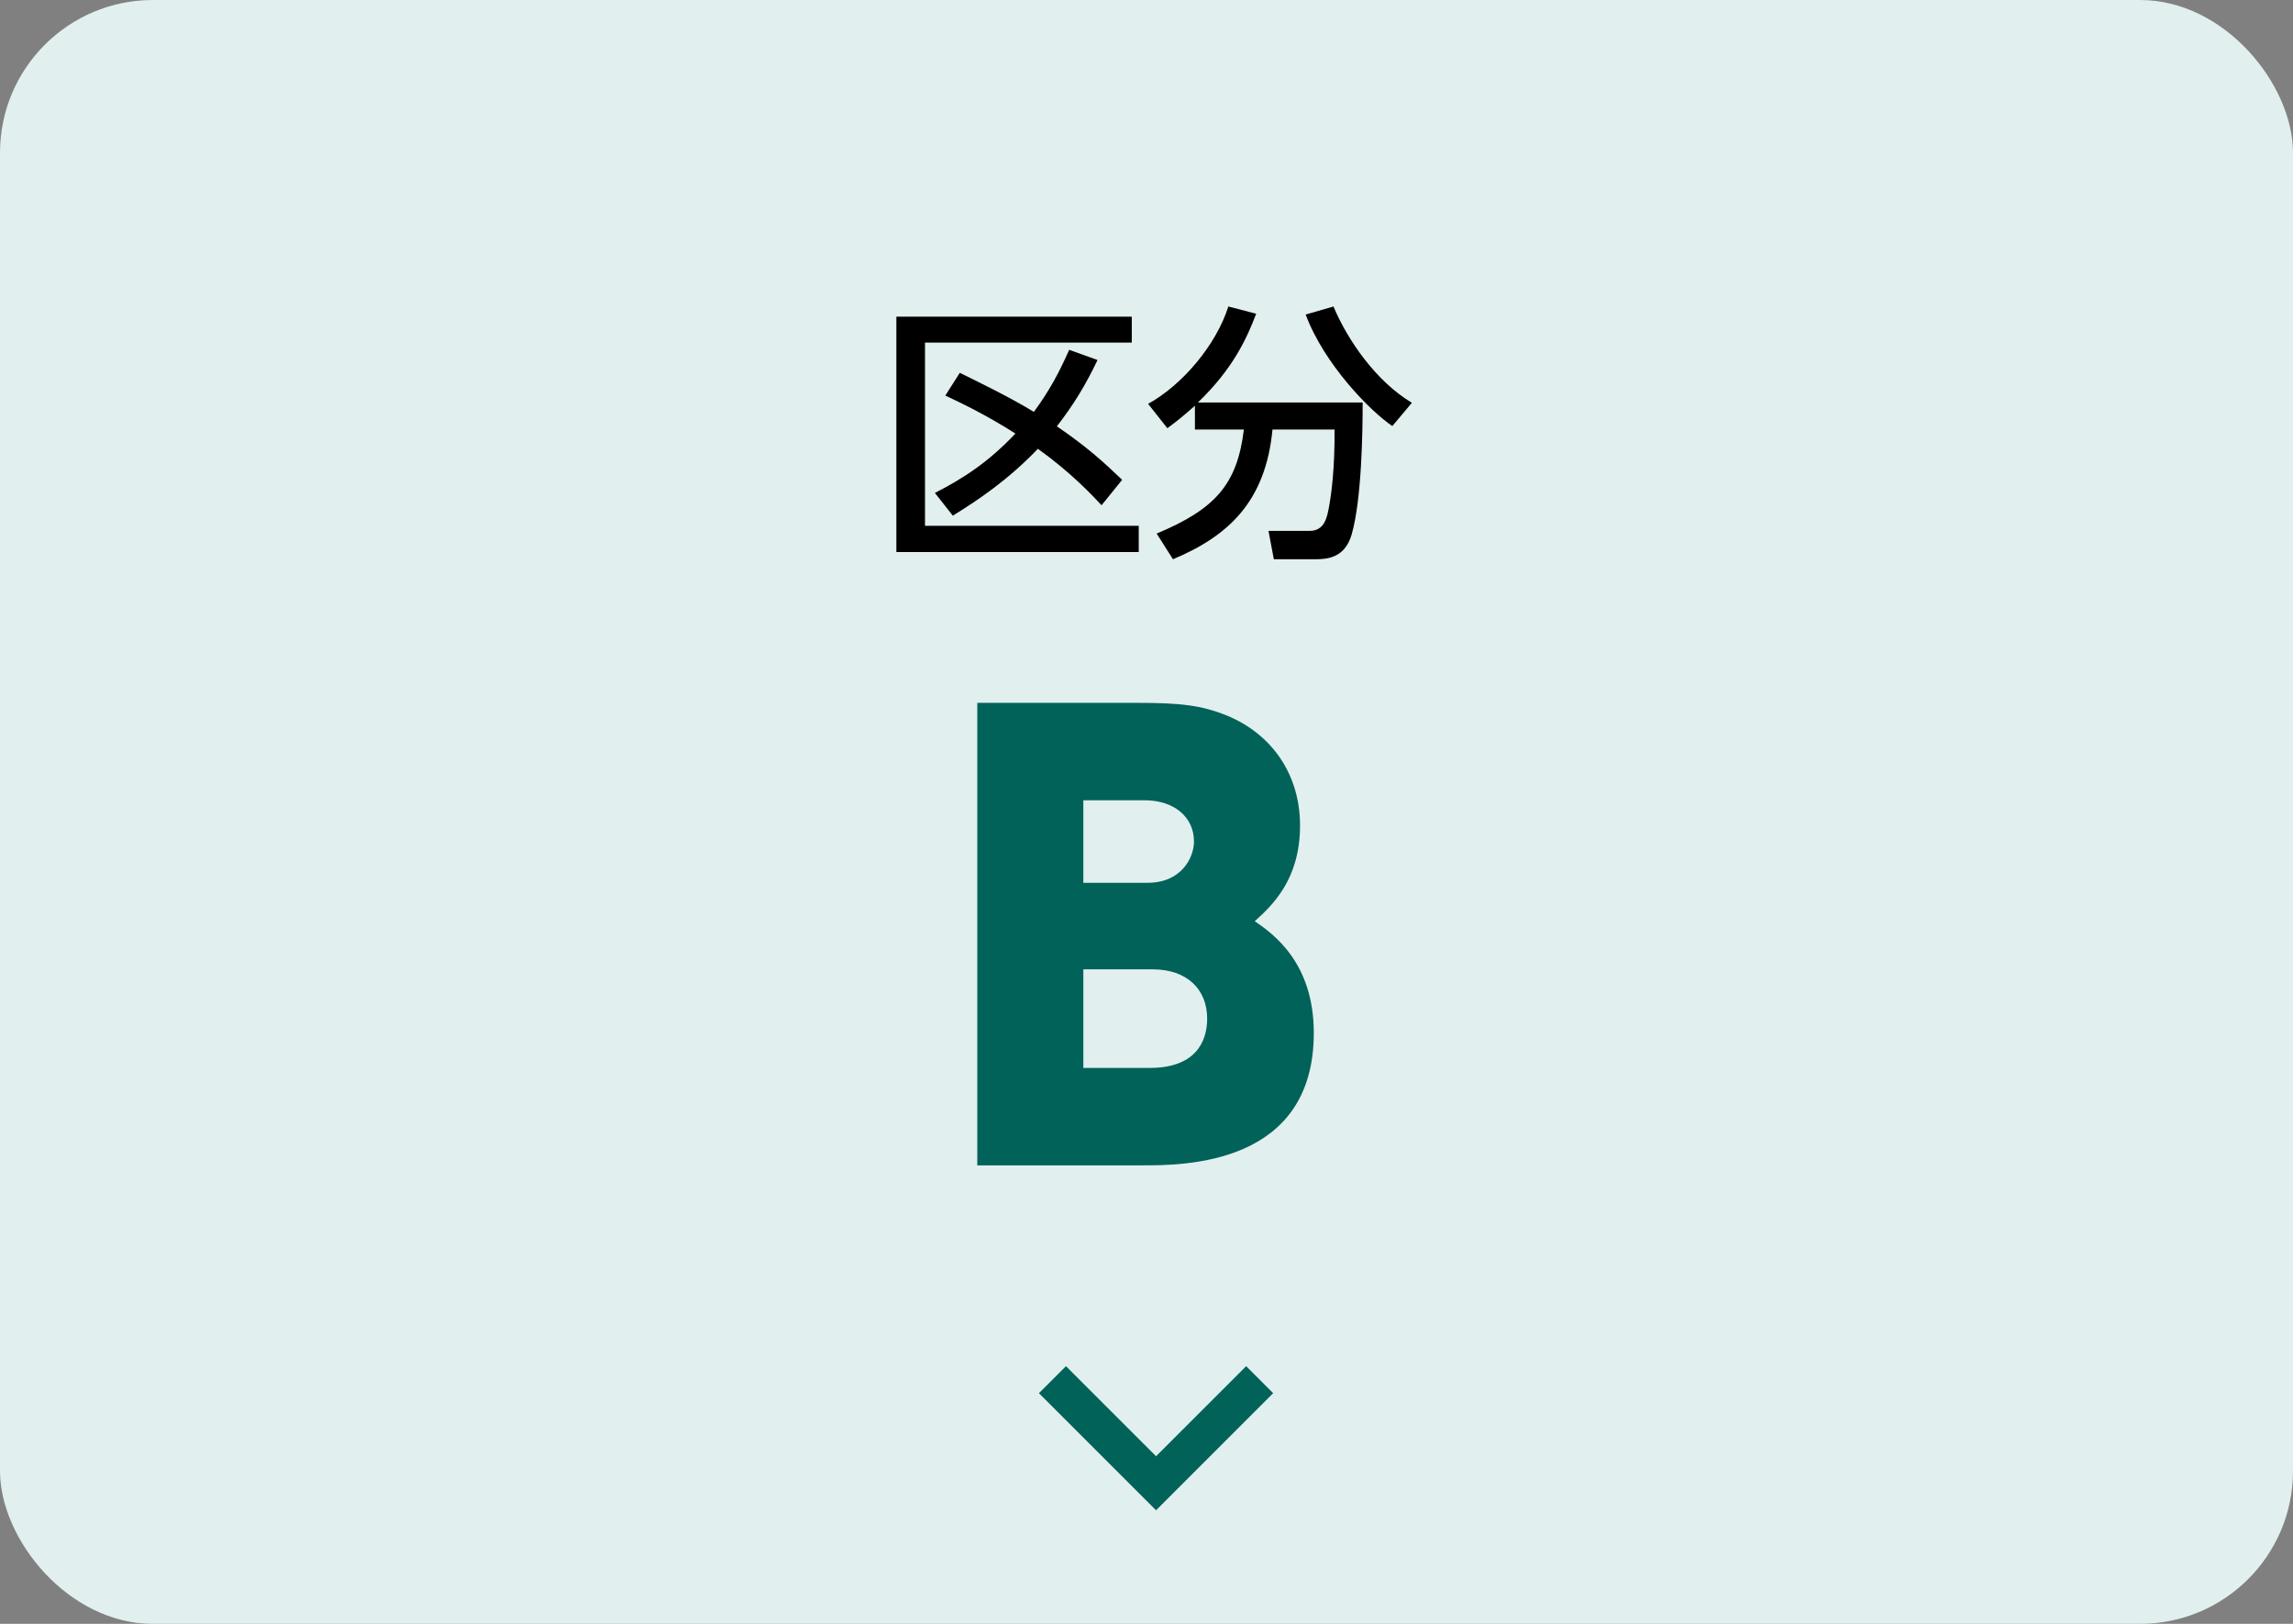 <svg height="85" viewBox="0 0 120 85" width="120" xmlns="http://www.w3.org/2000/svg"><rect x="0" y="0" width="120" height="85" fill="#808080" stroke="none"/><g fill="none" fill-rule="evenodd" transform="translate(-.5)"><rect fill="#e1efee" height="85" rx="8" width="120" x=".5"/><path d="m1.645 1.79v24.21h8.64c2.16 0 8.97 0 8.97-6.93 0-3.69-2.13-5.19-3.09-5.85.93-.84 2.37-2.19 2.37-5.01 0-2.7-1.5-4.8-3.84-5.76-1.35-.54-2.43-.66-4.74-.66zm8.76 5.1c1.53 0 2.58.87 2.58 2.16 0 .81-.63 2.16-2.43 2.16h-3.36v-4.32zm.42 8.85c1.8 0 2.85 1.05 2.85 2.58 0 1.29-.69 2.58-3 2.58h-3.48v-5.16z" fill="#006259" fill-rule="nonzero" transform="translate(50 35)"/><path d="m55.578 72.219 5.422 5.422 5.422-5.422" stroke="#006259" stroke-width="2"/><g fill="#000" fill-rule="nonzero" transform="translate(46.5 16)"><path d="m9.954 2.312c-.49 1.106-.994 2.086-1.848 3.248-1.33-.812-3.164-1.694-3.878-2.044l-.756 1.19c.812.378 2.156 1.022 3.668 1.988-1.386 1.47-2.702 2.338-4.214 3.108l.938 1.19c1.358-.84 2.898-1.876 4.452-3.5 1.666 1.19 2.8 2.38 3.332 2.954l1.078-1.33c-.98-.938-1.82-1.708-3.416-2.8.896-1.162 1.498-2.156 2.128-3.472zm-9.044-1.736v12.32h12.684v-1.372h-11.186v-9.59h10.822v-1.358z"/><path d="m16.534 6.484h2.562c-.35 2.898-1.526 4.172-4.564 5.446l.854 1.344c2.898-1.218 4.844-3.01 5.208-6.79h3.248c.014 2.044-.168 3.36-.28 3.99-.112.616-.238 1.316-1.036 1.316h-2.142l.28 1.484h2.142c.616 0 1.568-.042 1.932-1.302.532-1.848.574-5.488.574-6.902h-8.624c1.82-1.75 2.548-3.318 3.052-4.648l-1.456-.378c-.644 2.03-2.422 4.116-4.2 5.096l1.008 1.274c.378-.28.784-.588 1.442-1.176zm11.354-1.4c-1.876-1.12-3.374-3.29-4.102-5.04l-1.456.42c.966 2.604 3.388 5.068 4.536 5.838z"/></g></g></svg>